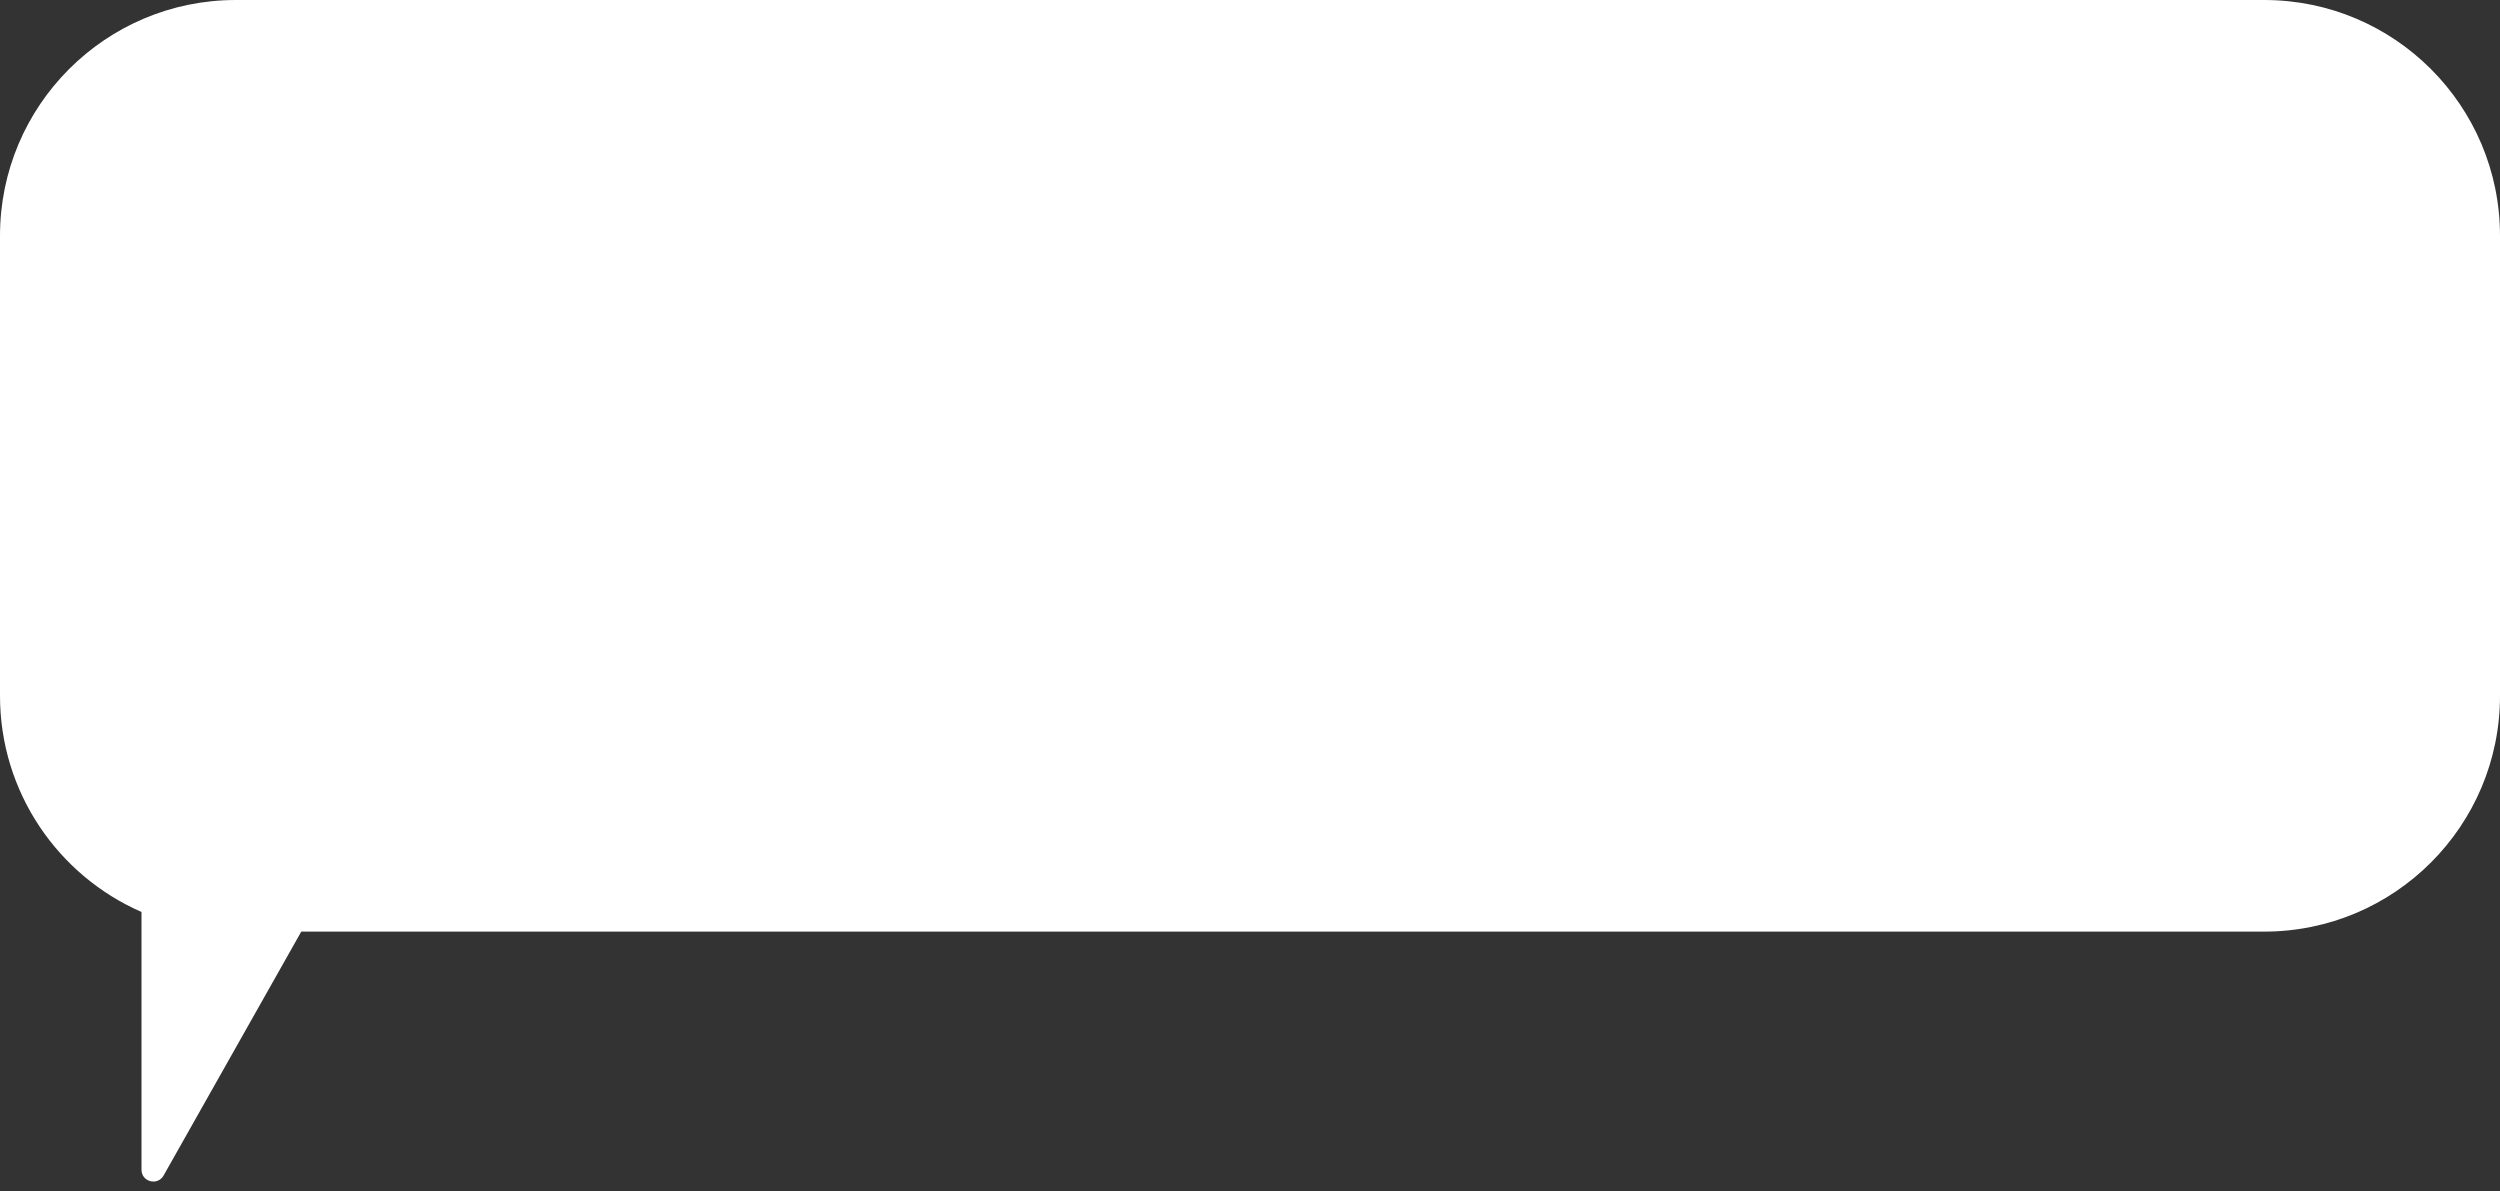 <?xml version="1.0" encoding="UTF-8"?> <svg xmlns="http://www.w3.org/2000/svg" width="212" height="101" viewBox="0 0 212 101" fill="none"><rect x="0" y="0" width="212" height="101" fill="#333333" stroke="none"/><path fill-rule="evenodd" clip-rule="evenodd" d="M20 0C8.954 0 0 8.954 0 20V59C0 67.201 4.936 74.25 12 77.336V99.194C12 100.223 13.365 100.581 13.871 99.686L25.548 79H192C203.046 79 212 70.046 212 59V20C212 8.954 203.046 0 192 0H20Z" fill="white"></path></svg> 